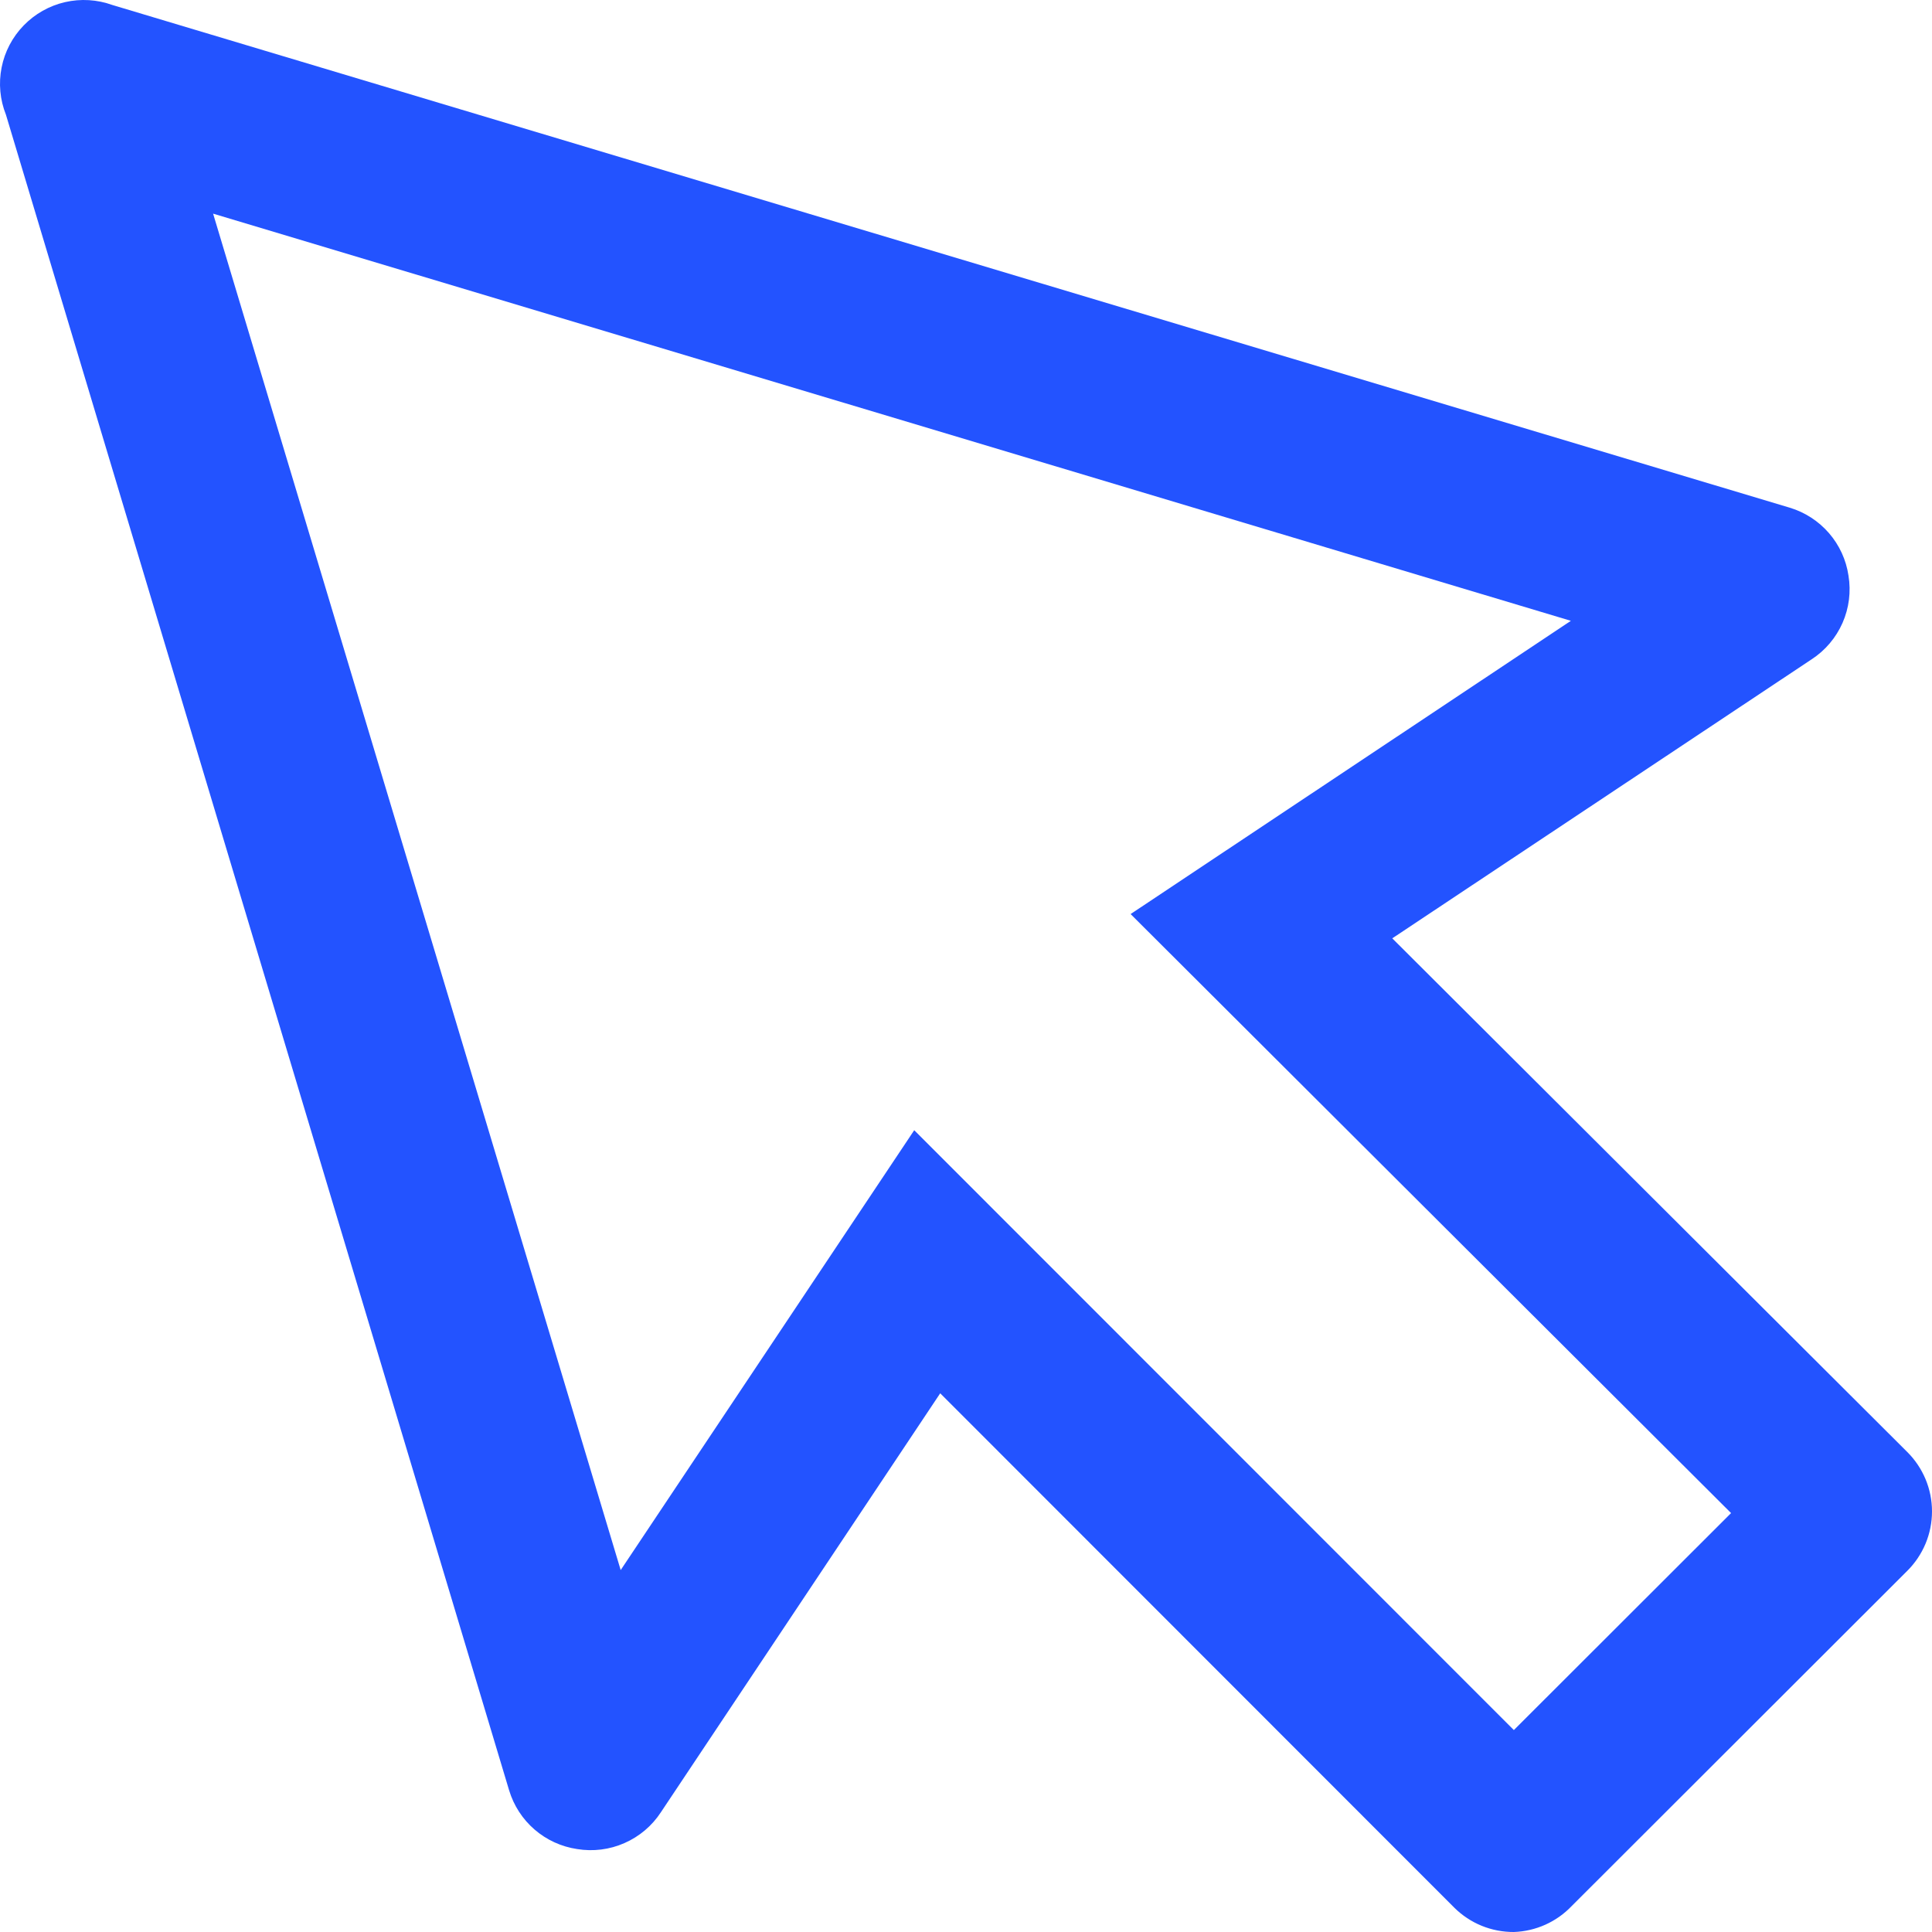 <svg width="60" height="60" viewBox="0 0 60 60" fill="none" xmlns="http://www.w3.org/2000/svg">
<path d="M47.014 60C46.672 60.002 46.332 59.936 46.014 59.807C45.697 59.677 45.408 59.486 45.165 59.245L29.199 43.27L20.526 56.279C20.25 56.702 19.857 57.035 19.394 57.238C18.932 57.442 18.42 57.506 17.922 57.424C17.433 57.351 16.976 57.142 16.602 56.819C16.229 56.497 15.955 56.075 15.812 55.603L0.185 3.564C-0.001 3.098 -0.048 2.589 0.05 2.096C0.147 1.604 0.385 1.151 0.735 0.791C1.084 0.431 1.53 0.179 2.02 0.066C2.509 -0.046 3.02 -0.015 3.493 0.156L55.583 15.767C56.056 15.91 56.478 16.184 56.801 16.557C57.124 16.93 57.334 17.387 57.406 17.875C57.489 18.373 57.424 18.884 57.221 19.346C57.017 19.808 56.684 20.201 56.26 20.477L43.238 29.141L59.23 45.091C59.474 45.333 59.667 45.621 59.8 45.938C59.932 46.255 60 46.595 60 46.938C60 47.282 59.932 47.622 59.8 47.939C59.667 48.256 59.474 48.544 59.23 48.786L48.811 59.193C48.341 59.687 47.696 59.977 47.014 60ZM47.014 53.729L53.76 46.99L35.112 28.387L48.785 19.28L6.618 6.635L19.276 48.76L28.392 35.1L47.014 53.729Z" fill="#2353FF"/>
</svg>
